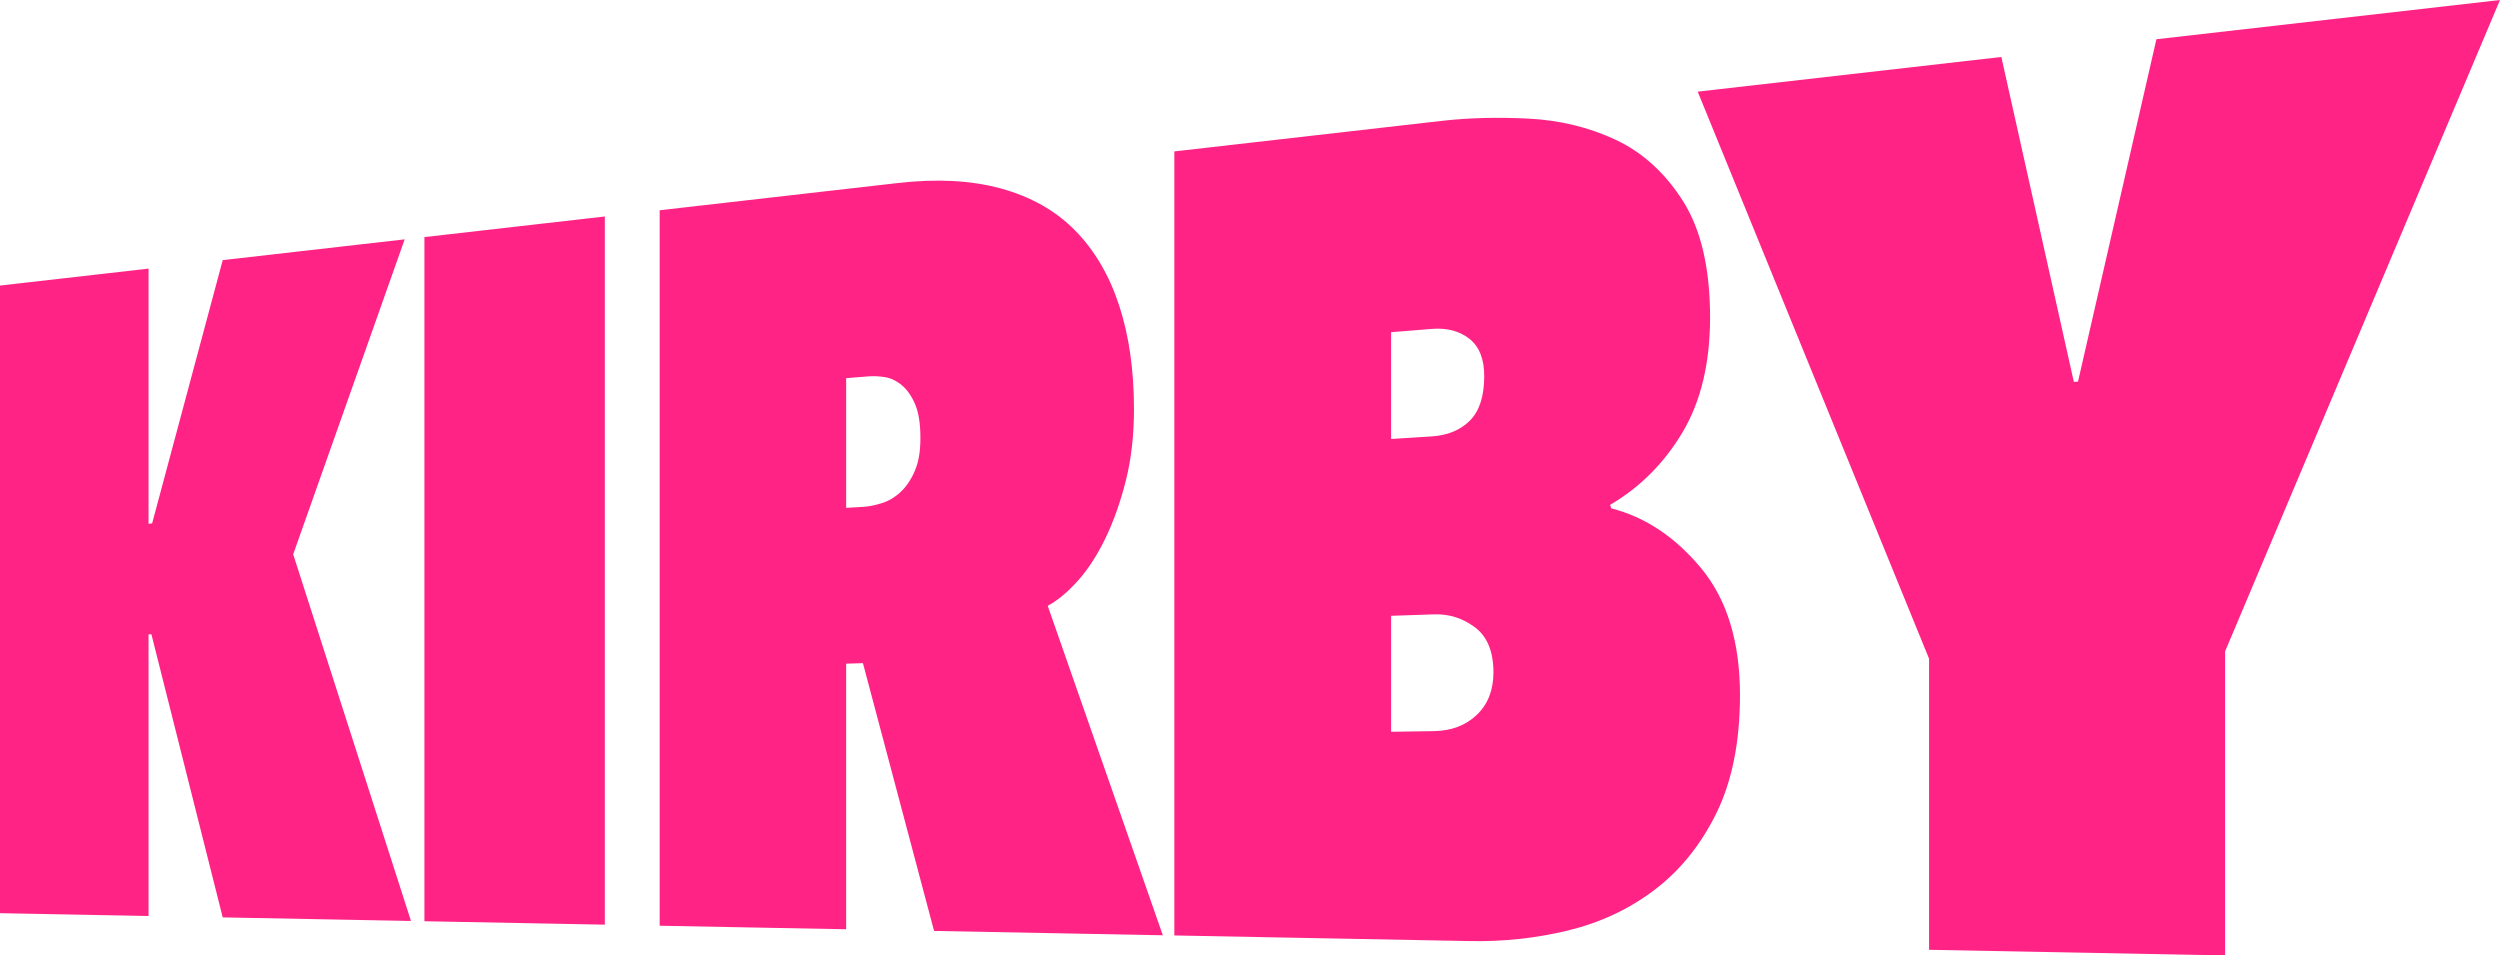 <svg width="471" height="180" viewBox="0 0 471 180" fill="none" xmlns="http://www.w3.org/2000/svg">
<path d="M76.243 45.092L41.961 49.009L28.654 98.629L27.987 98.671V50.607L0 53.8V172.043L27.987 172.573V119.511L28.522 119.49L41.961 172.836L77.428 173.51L55.235 104.432L76.243 45.088V45.092ZM79.96 173.561L113.948 174.205V40.785L79.96 44.668V173.561ZM203.079 109.409C204.986 107.273 206.706 104.623 208.239 101.461C209.777 98.29 211.064 94.674 212.092 90.617C213.124 86.551 213.642 82.028 213.642 77.056C213.642 69.735 212.708 63.219 210.839 57.517C208.978 51.837 206.201 47.127 202.518 43.388C198.861 39.675 194.197 37.05 188.556 35.507C182.971 33.981 176.515 33.642 169.209 34.477L124.283 39.611V174.409L159.414 175.074V125.035L162.578 124.941L175.979 175.388L219.079 176.206L197.391 114.14C199.277 113.118 201.171 111.537 203.07 109.409H203.079ZM172.335 88.76C171.617 90.401 170.725 91.719 169.655 92.707C168.589 93.699 167.399 94.398 166.104 94.801C164.804 95.208 163.632 95.437 162.574 95.496L159.418 95.674V71.244L163.628 70.905C164.566 70.828 165.598 70.879 166.72 71.053C167.841 71.231 168.907 71.744 169.918 72.588C170.929 73.44 171.762 74.635 172.42 76.182C173.074 77.73 173.405 79.837 173.405 82.499C173.405 85.161 173.049 87.115 172.331 88.756L172.335 88.76ZM303.567 95.776L303.342 95.115C308.944 91.833 313.489 87.297 316.951 81.511C320.429 75.695 322.179 68.446 322.179 59.794C322.179 50.54 320.468 43.223 317.07 37.869C313.684 32.548 309.445 28.699 304.365 26.321C299.328 23.964 293.848 22.646 287.948 22.345C282.1 22.052 276.676 22.196 271.655 22.769L221.245 28.526V176.24L277.037 177.3C283.268 177.418 289.384 176.757 295.377 175.311C301.43 173.849 306.867 171.314 311.662 167.689C316.496 164.039 320.4 159.22 323.352 153.23C326.316 147.21 327.812 139.77 327.812 130.927C327.812 120.863 325.344 112.873 320.438 106.98C315.57 101.138 309.946 97.412 303.575 95.776H303.567ZM262.085 62.583L269.722 61.968C272.577 61.739 274.938 62.35 276.811 63.808C278.685 65.271 279.628 67.615 279.628 70.837C279.628 74.644 278.723 77.45 276.918 79.247C275.117 81.045 272.717 82.032 269.718 82.219L262.081 82.702V62.583H262.085ZM278.217 134.692C276.123 136.68 273.435 137.693 270.147 137.744L262.085 137.867V116.018L270.147 115.742C273.001 115.645 275.584 116.459 277.89 118.193C280.201 119.931 281.365 122.767 281.365 126.684C281.365 130.024 280.311 132.699 278.213 134.692H278.217ZM406.268 7.393L391.495 71.897L390.713 71.947L377.053 10.734L319.847 17.266L363.436 124.098V178.944L419.21 180.004V122.716L471 0L406.268 7.393Z" fill="#FF2385"/>
</svg>
